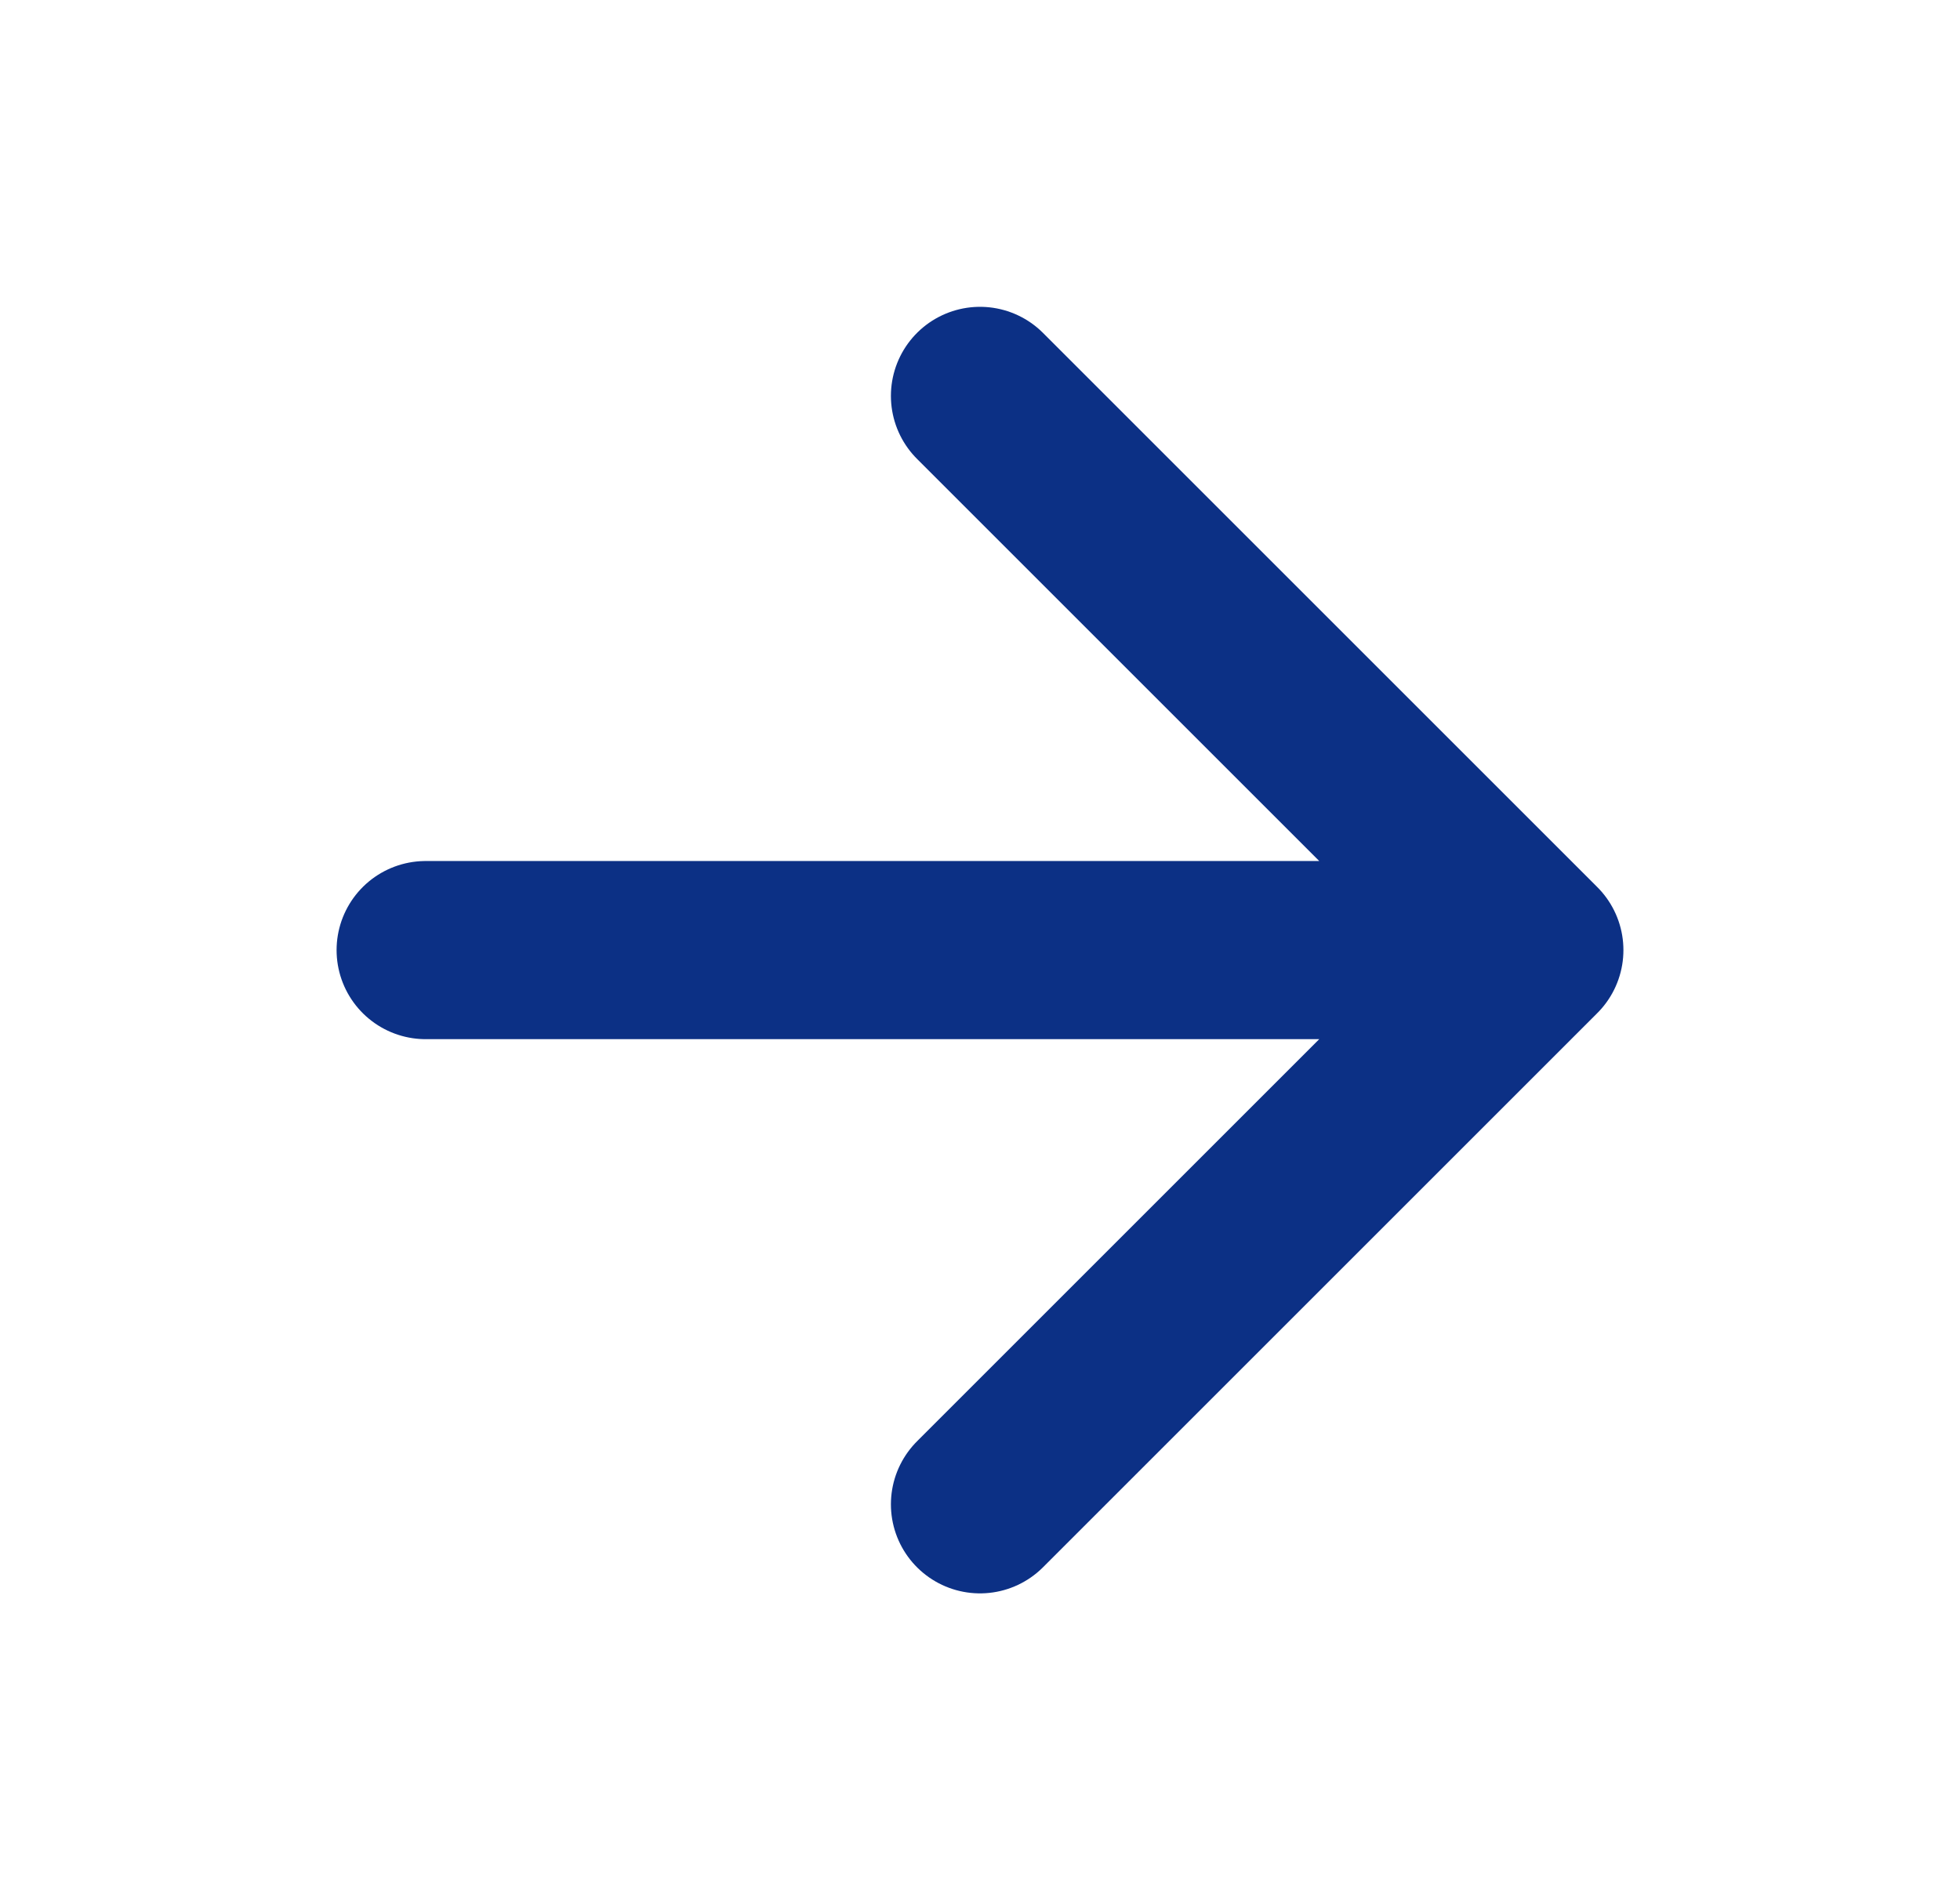<svg width="33" height="32" viewBox="0 0 33 32" fill="none" xmlns="http://www.w3.org/2000/svg">
<path d="M7.167 16H25.833M25.833 16L16.5 6.667M25.833 16L16.5 25.333" stroke="#0C3085" stroke-width="3" stroke-linecap="round" stroke-linejoin="round"/>
</svg>
